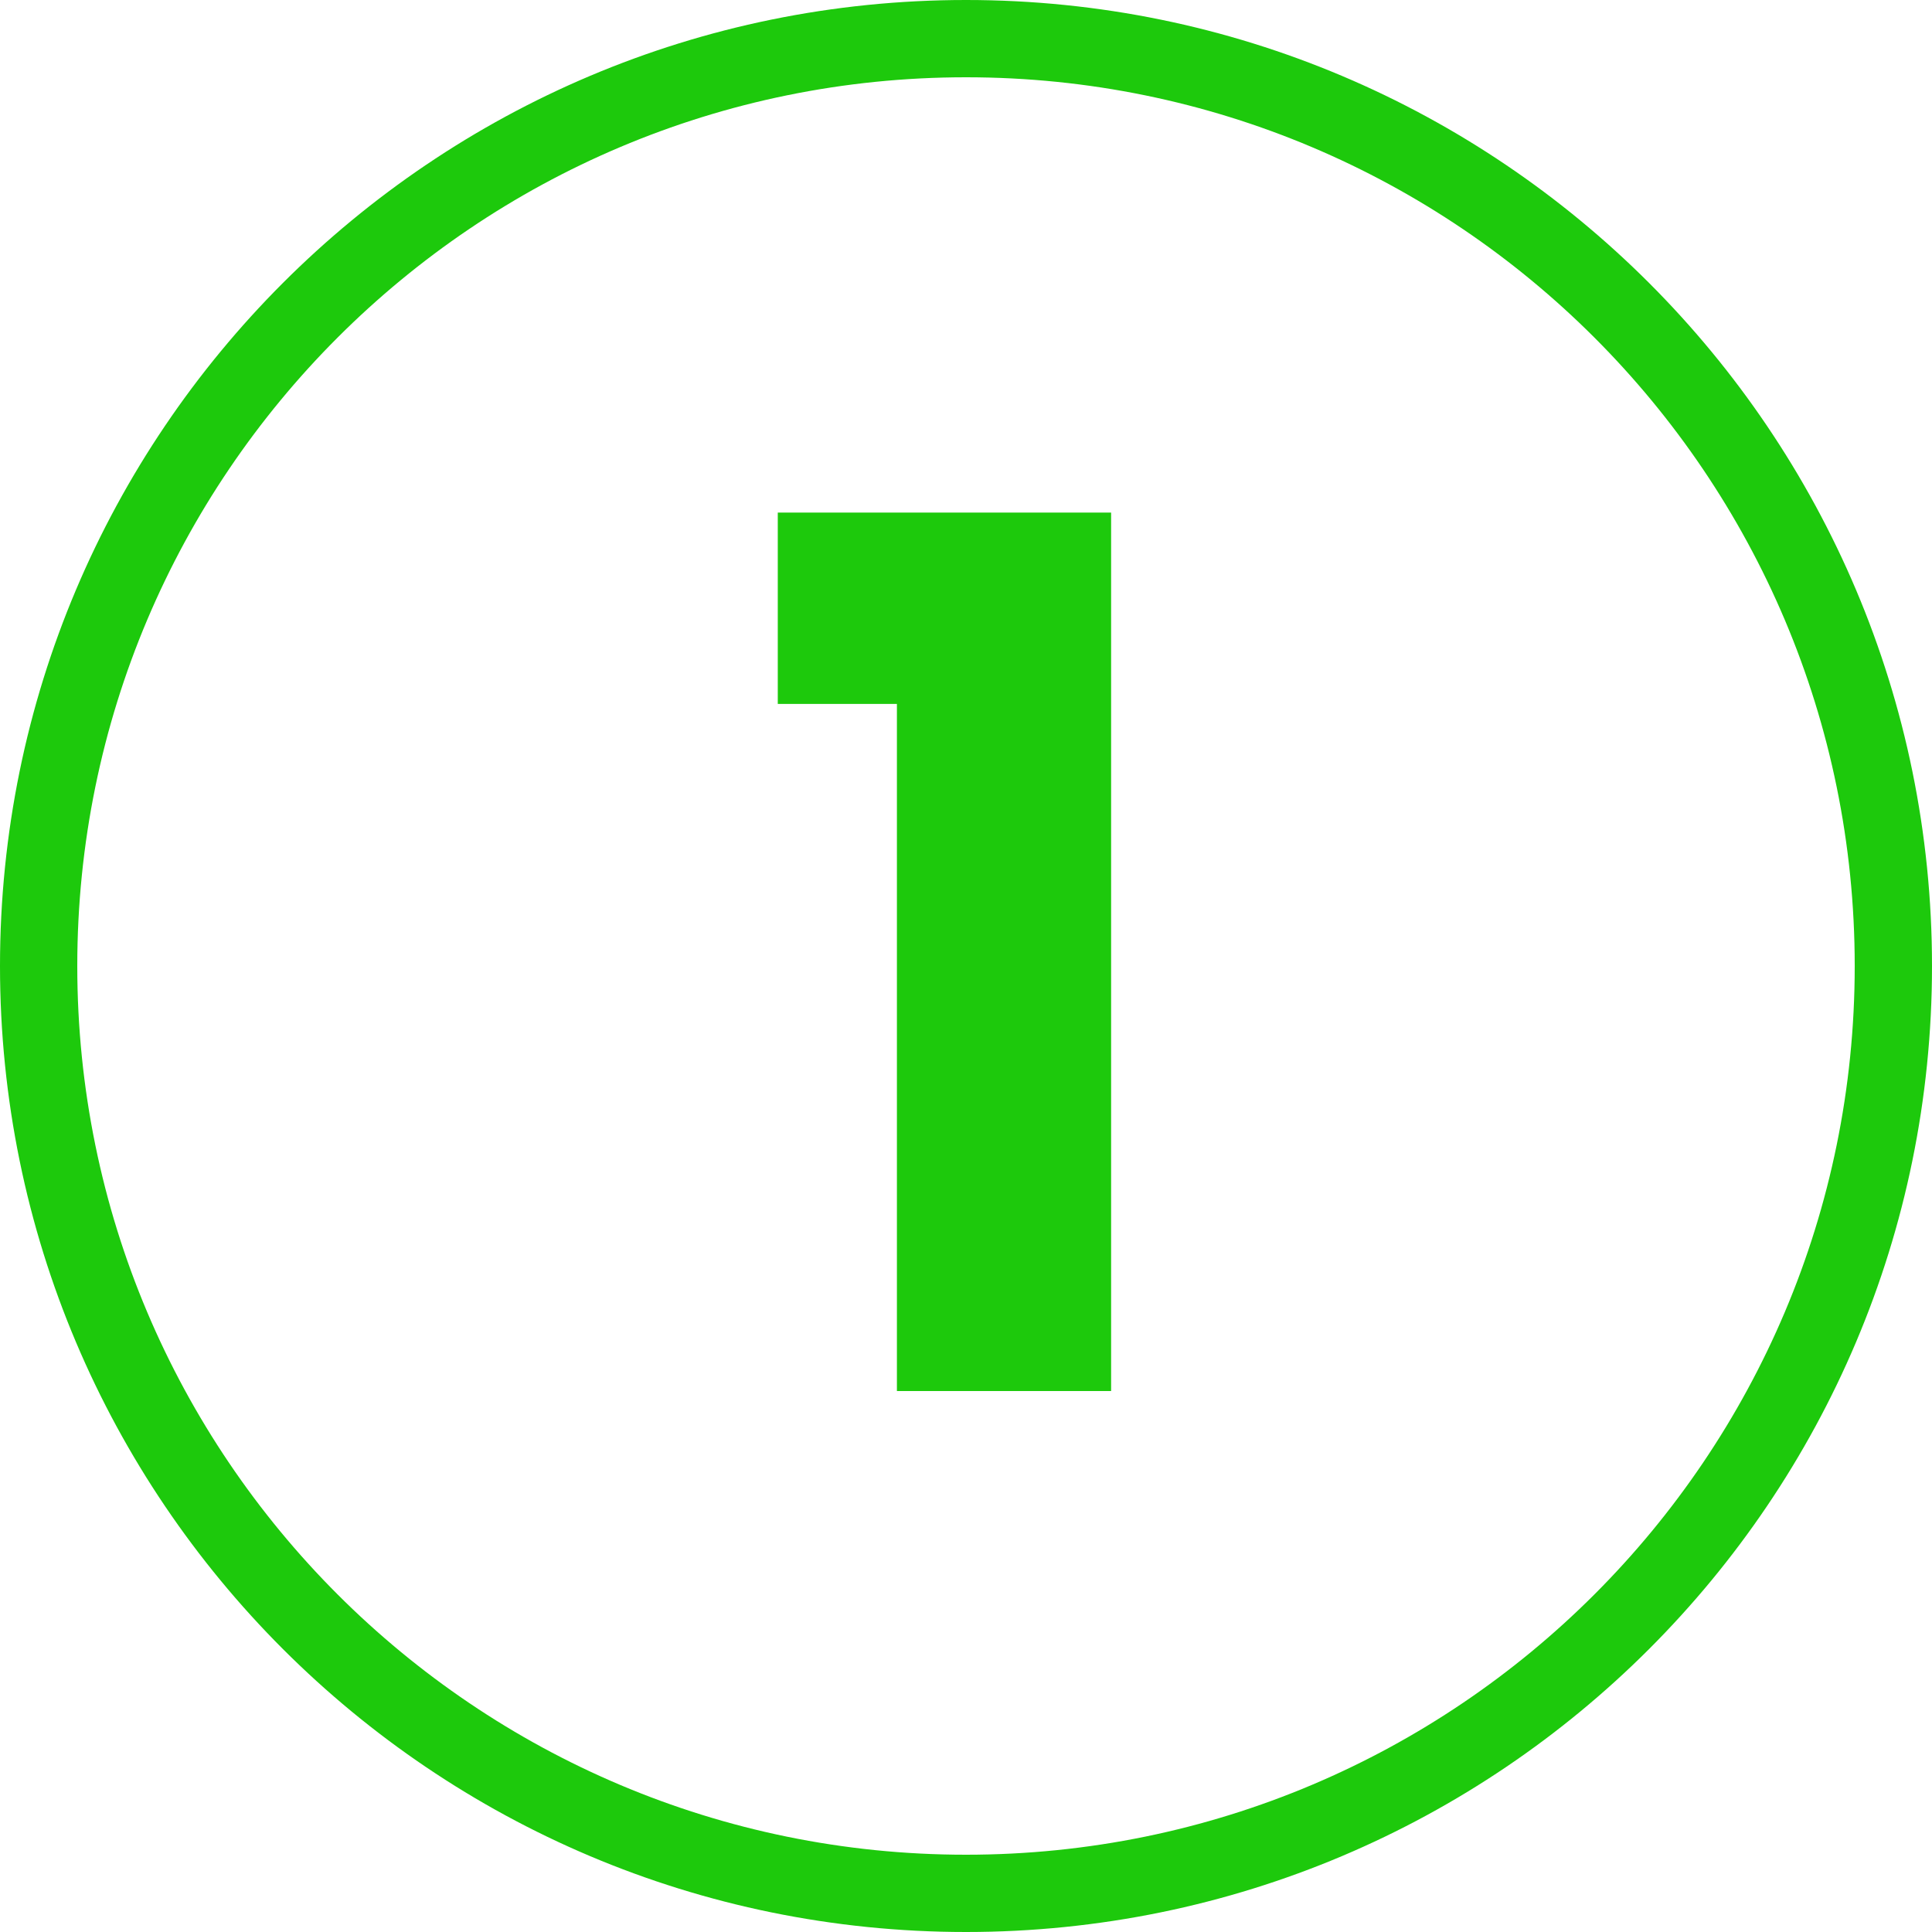 <svg xmlns="http://www.w3.org/2000/svg" xmlns:xlink="http://www.w3.org/1999/xlink" width="175px" height="175px" viewBox="0 0 175 175"><title>ico-1</title><g id="Page-1" stroke="none" stroke-width="1" fill="none" fill-rule="evenodd"><g id="Artboard" transform="translate(-314, -220)" fill="#1DC90C" fill-rule="nonzero"><g id="ico-1" transform="translate(314, 220)"><path d="M87.5,0 C135.825,0 175,39.175 175,87.5 C175,135.825 135.825,175 87.5,175 C39.175,175 0,135.825 0,87.5 C0,39.175 39.175,0 87.5,0 Z M87.5,7 C43.041,7 7,43.041 7,87.5 C7,131.959 43.041,168 87.5,168 C131.959,168 168,131.959 168,87.5 C168,43.041 131.959,7 87.5,7 Z" id="Oval"></path><g id="1" transform="translate(70.451, 46.43)"><polygon id="Path" points="0 17.331 0 -4.54747351e-13 30.193 -4.54747351e-13 30.193 79.57 10.791 79.57 10.791 17.331"></polygon></g></g></g></g></svg>